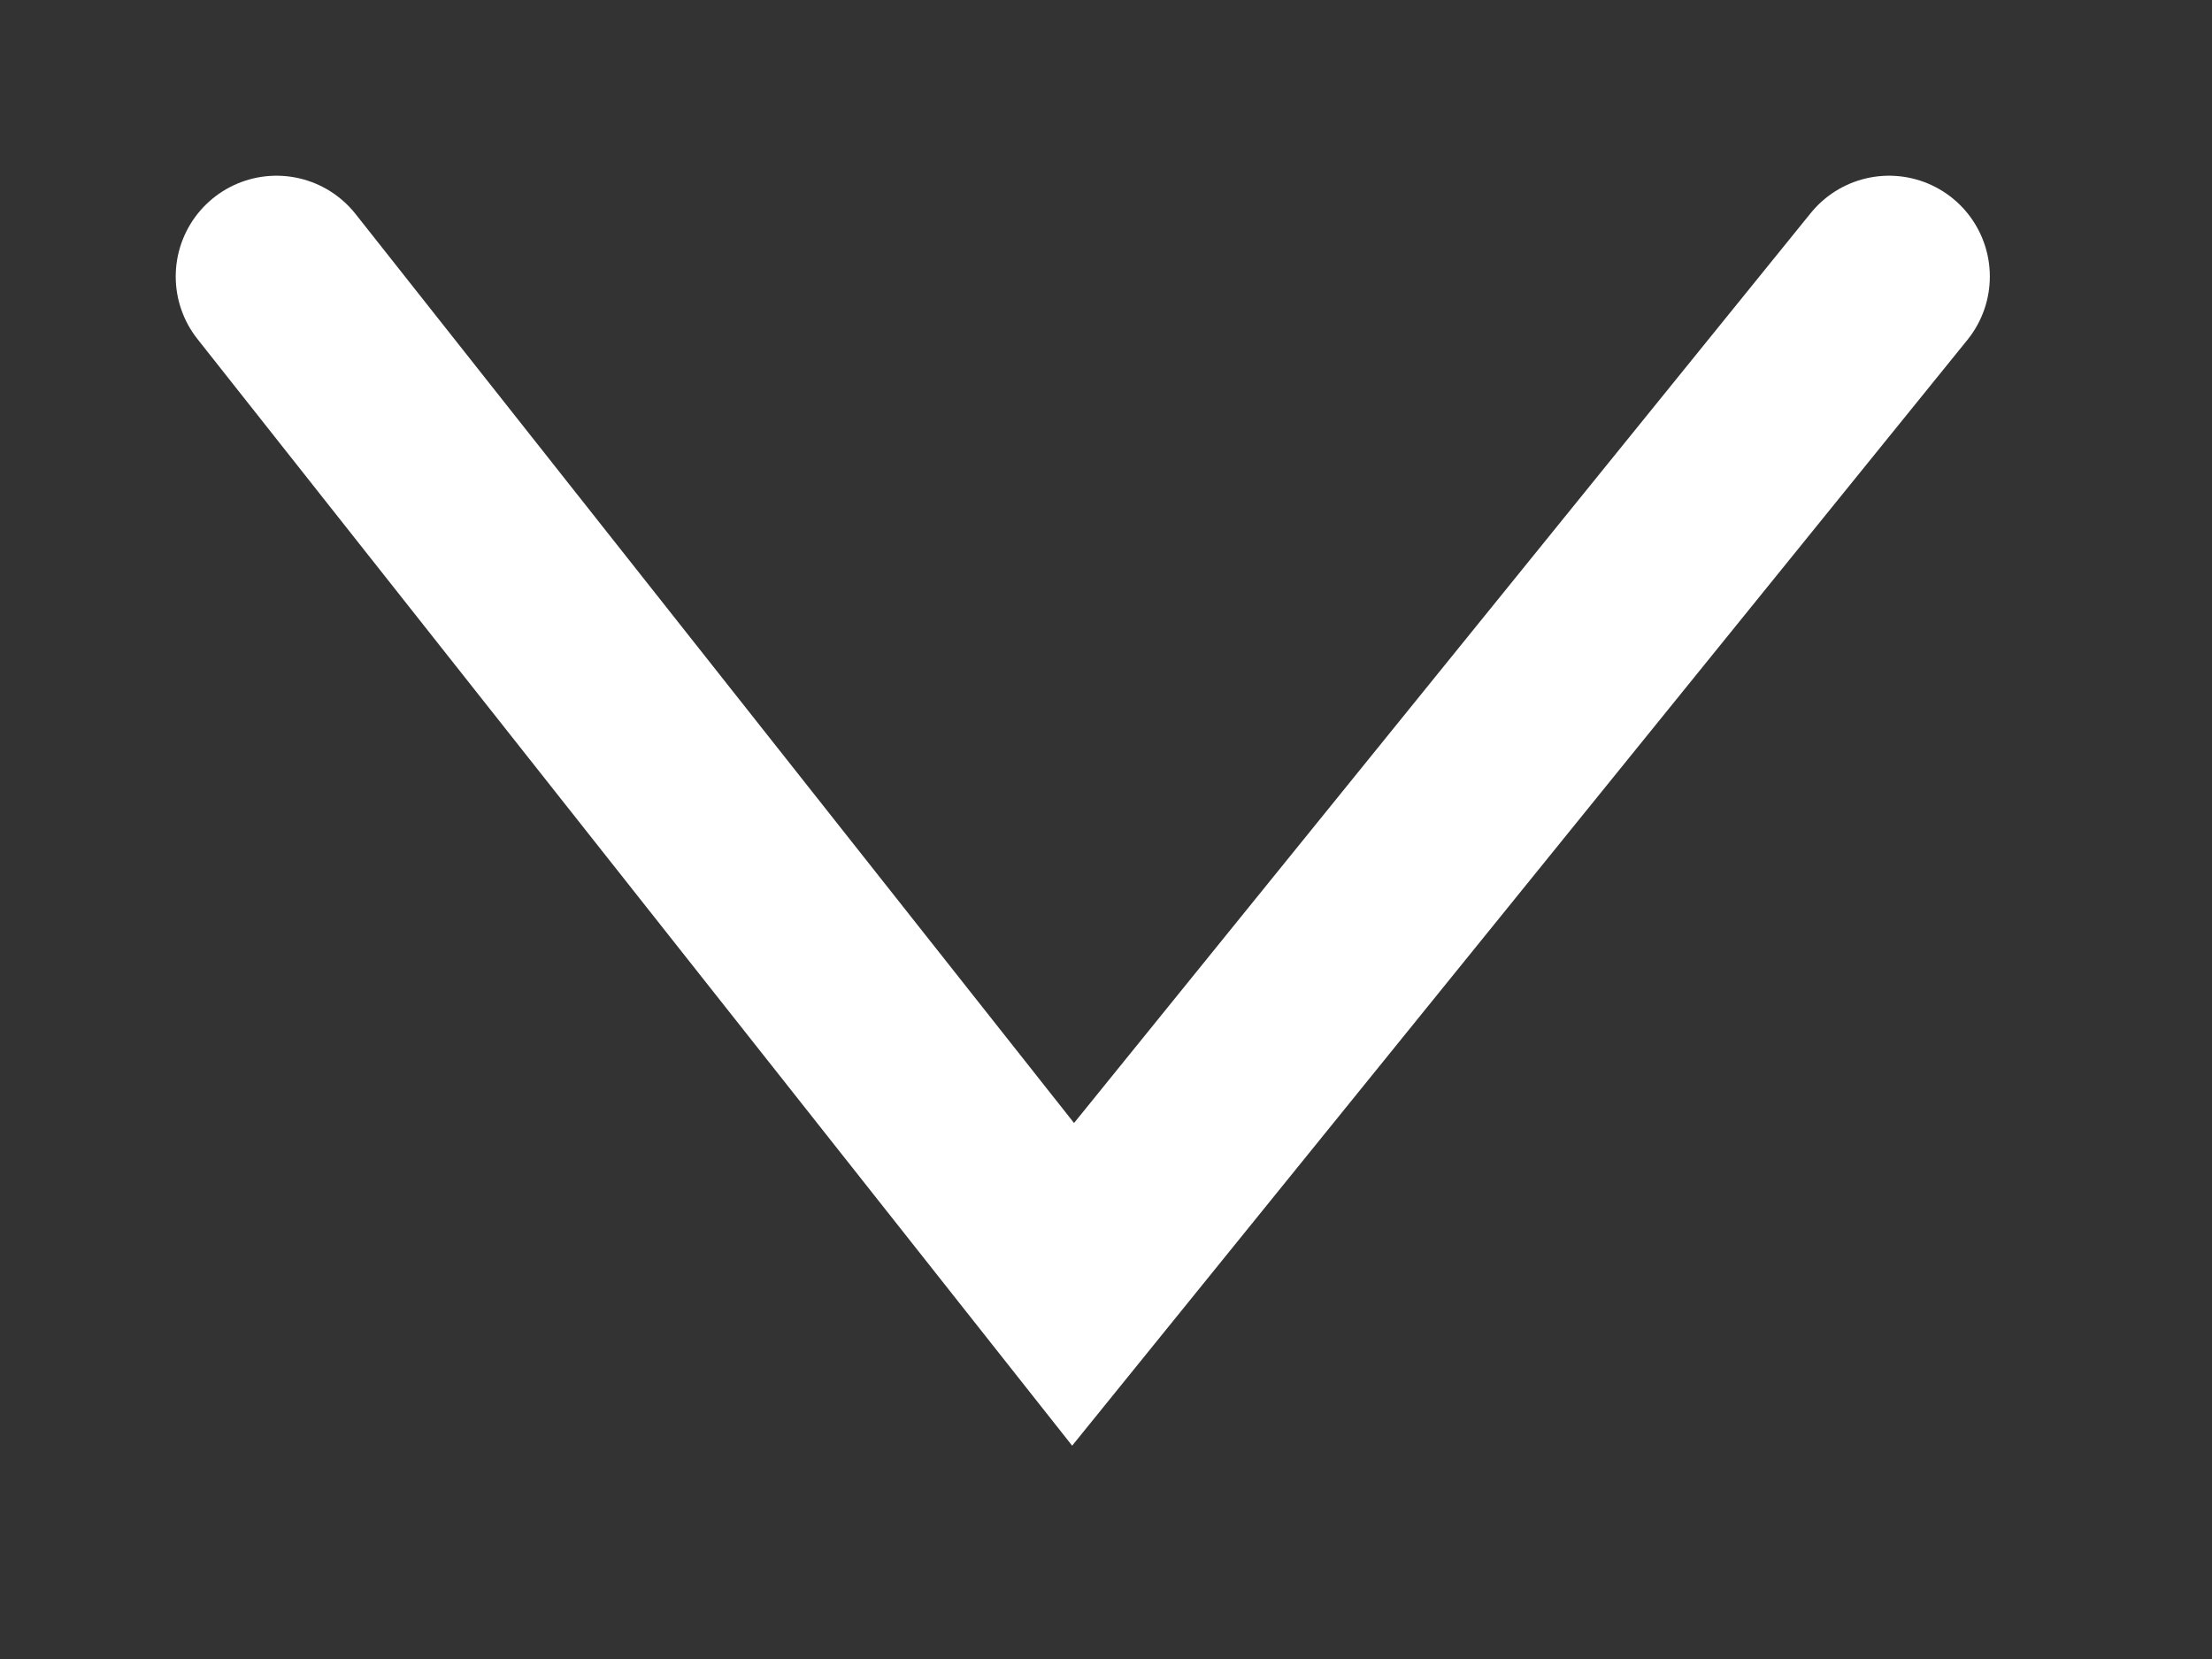 <?xml version="1.0" encoding="utf-8"?>
<svg xmlns="http://www.w3.org/2000/svg" fill="none" height="100%" overflow="visible" preserveAspectRatio="none" style="display: block;" viewBox="0 0 8 6" width="100%">
<rect x="0" y="0" width="8" height="6" fill="#333333" stroke="none"/>
<path d="M1 1L3.881 4.645L6.832 1" id="Vector 3" stroke="white" stroke-linecap="round" stroke-width="0.729"/>
</svg>